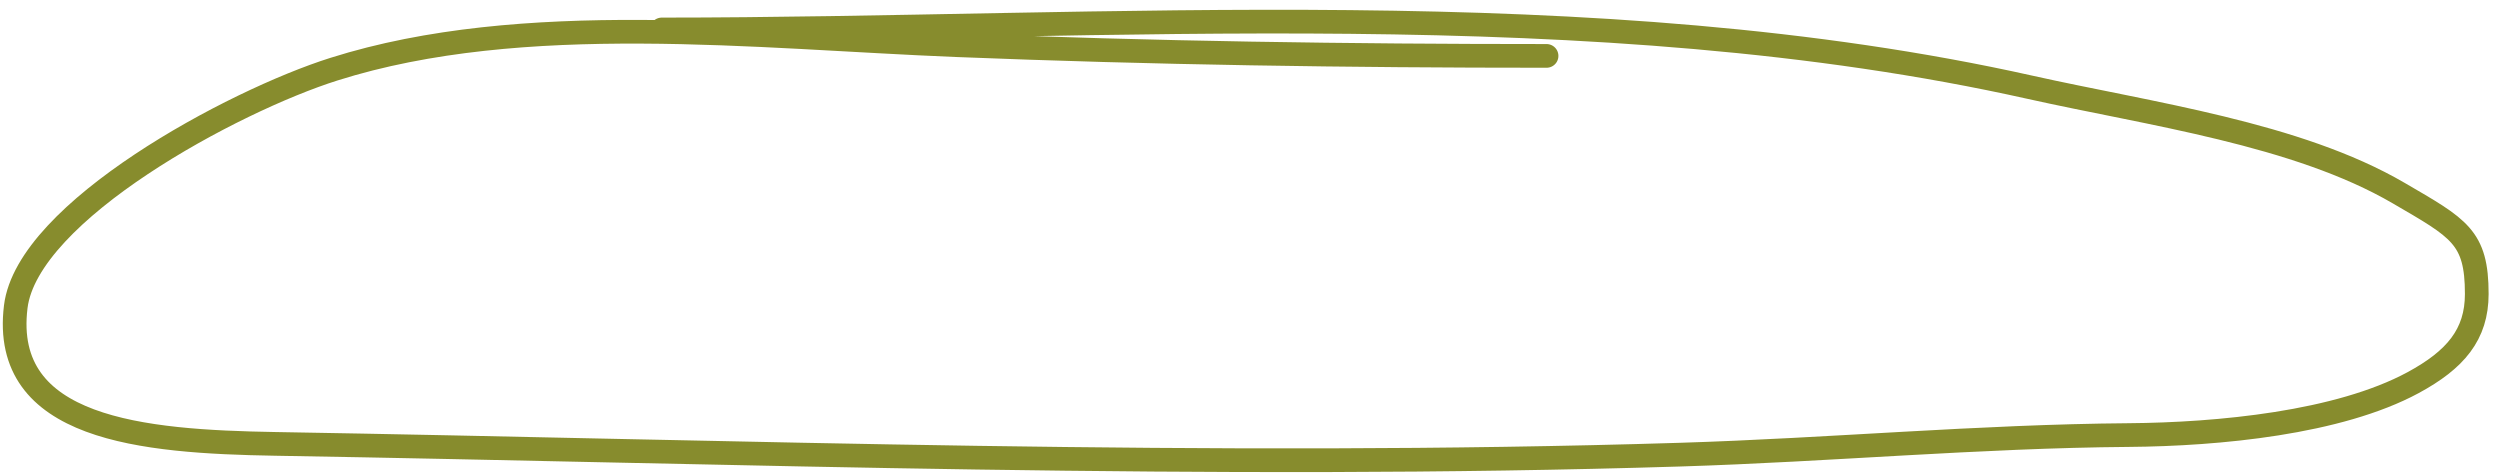 <?xml version="1.0" encoding="UTF-8"?> <svg xmlns="http://www.w3.org/2000/svg" width="211" height="40" viewBox="0 0 211 40" fill="none"><path d="M130.53 4.718C113.852 4.718 97.273 4.476 80.637 3.809C63.885 3.137 44.144 0.797 28.192 5.835C19.658 8.529 2.315 17.848 1.33 25.887C0.06 36.251 12.023 37.274 23.192 37.463C62.766 38.132 102.191 39.599 141.806 38.372C154.468 37.98 167.014 36.82 179.678 36.719C187.221 36.658 197.377 35.696 203.667 32.295C207.237 30.364 209.039 28.238 209.039 24.811C209.039 19.99 207.551 19.272 202.444 16.295C193.83 11.273 181.481 9.632 171.327 7.364C134.673 -0.823 93.547 2.486 55.851 2.486" stroke="#878C2D" stroke-width="2" stroke-linecap="round"></path></svg> 